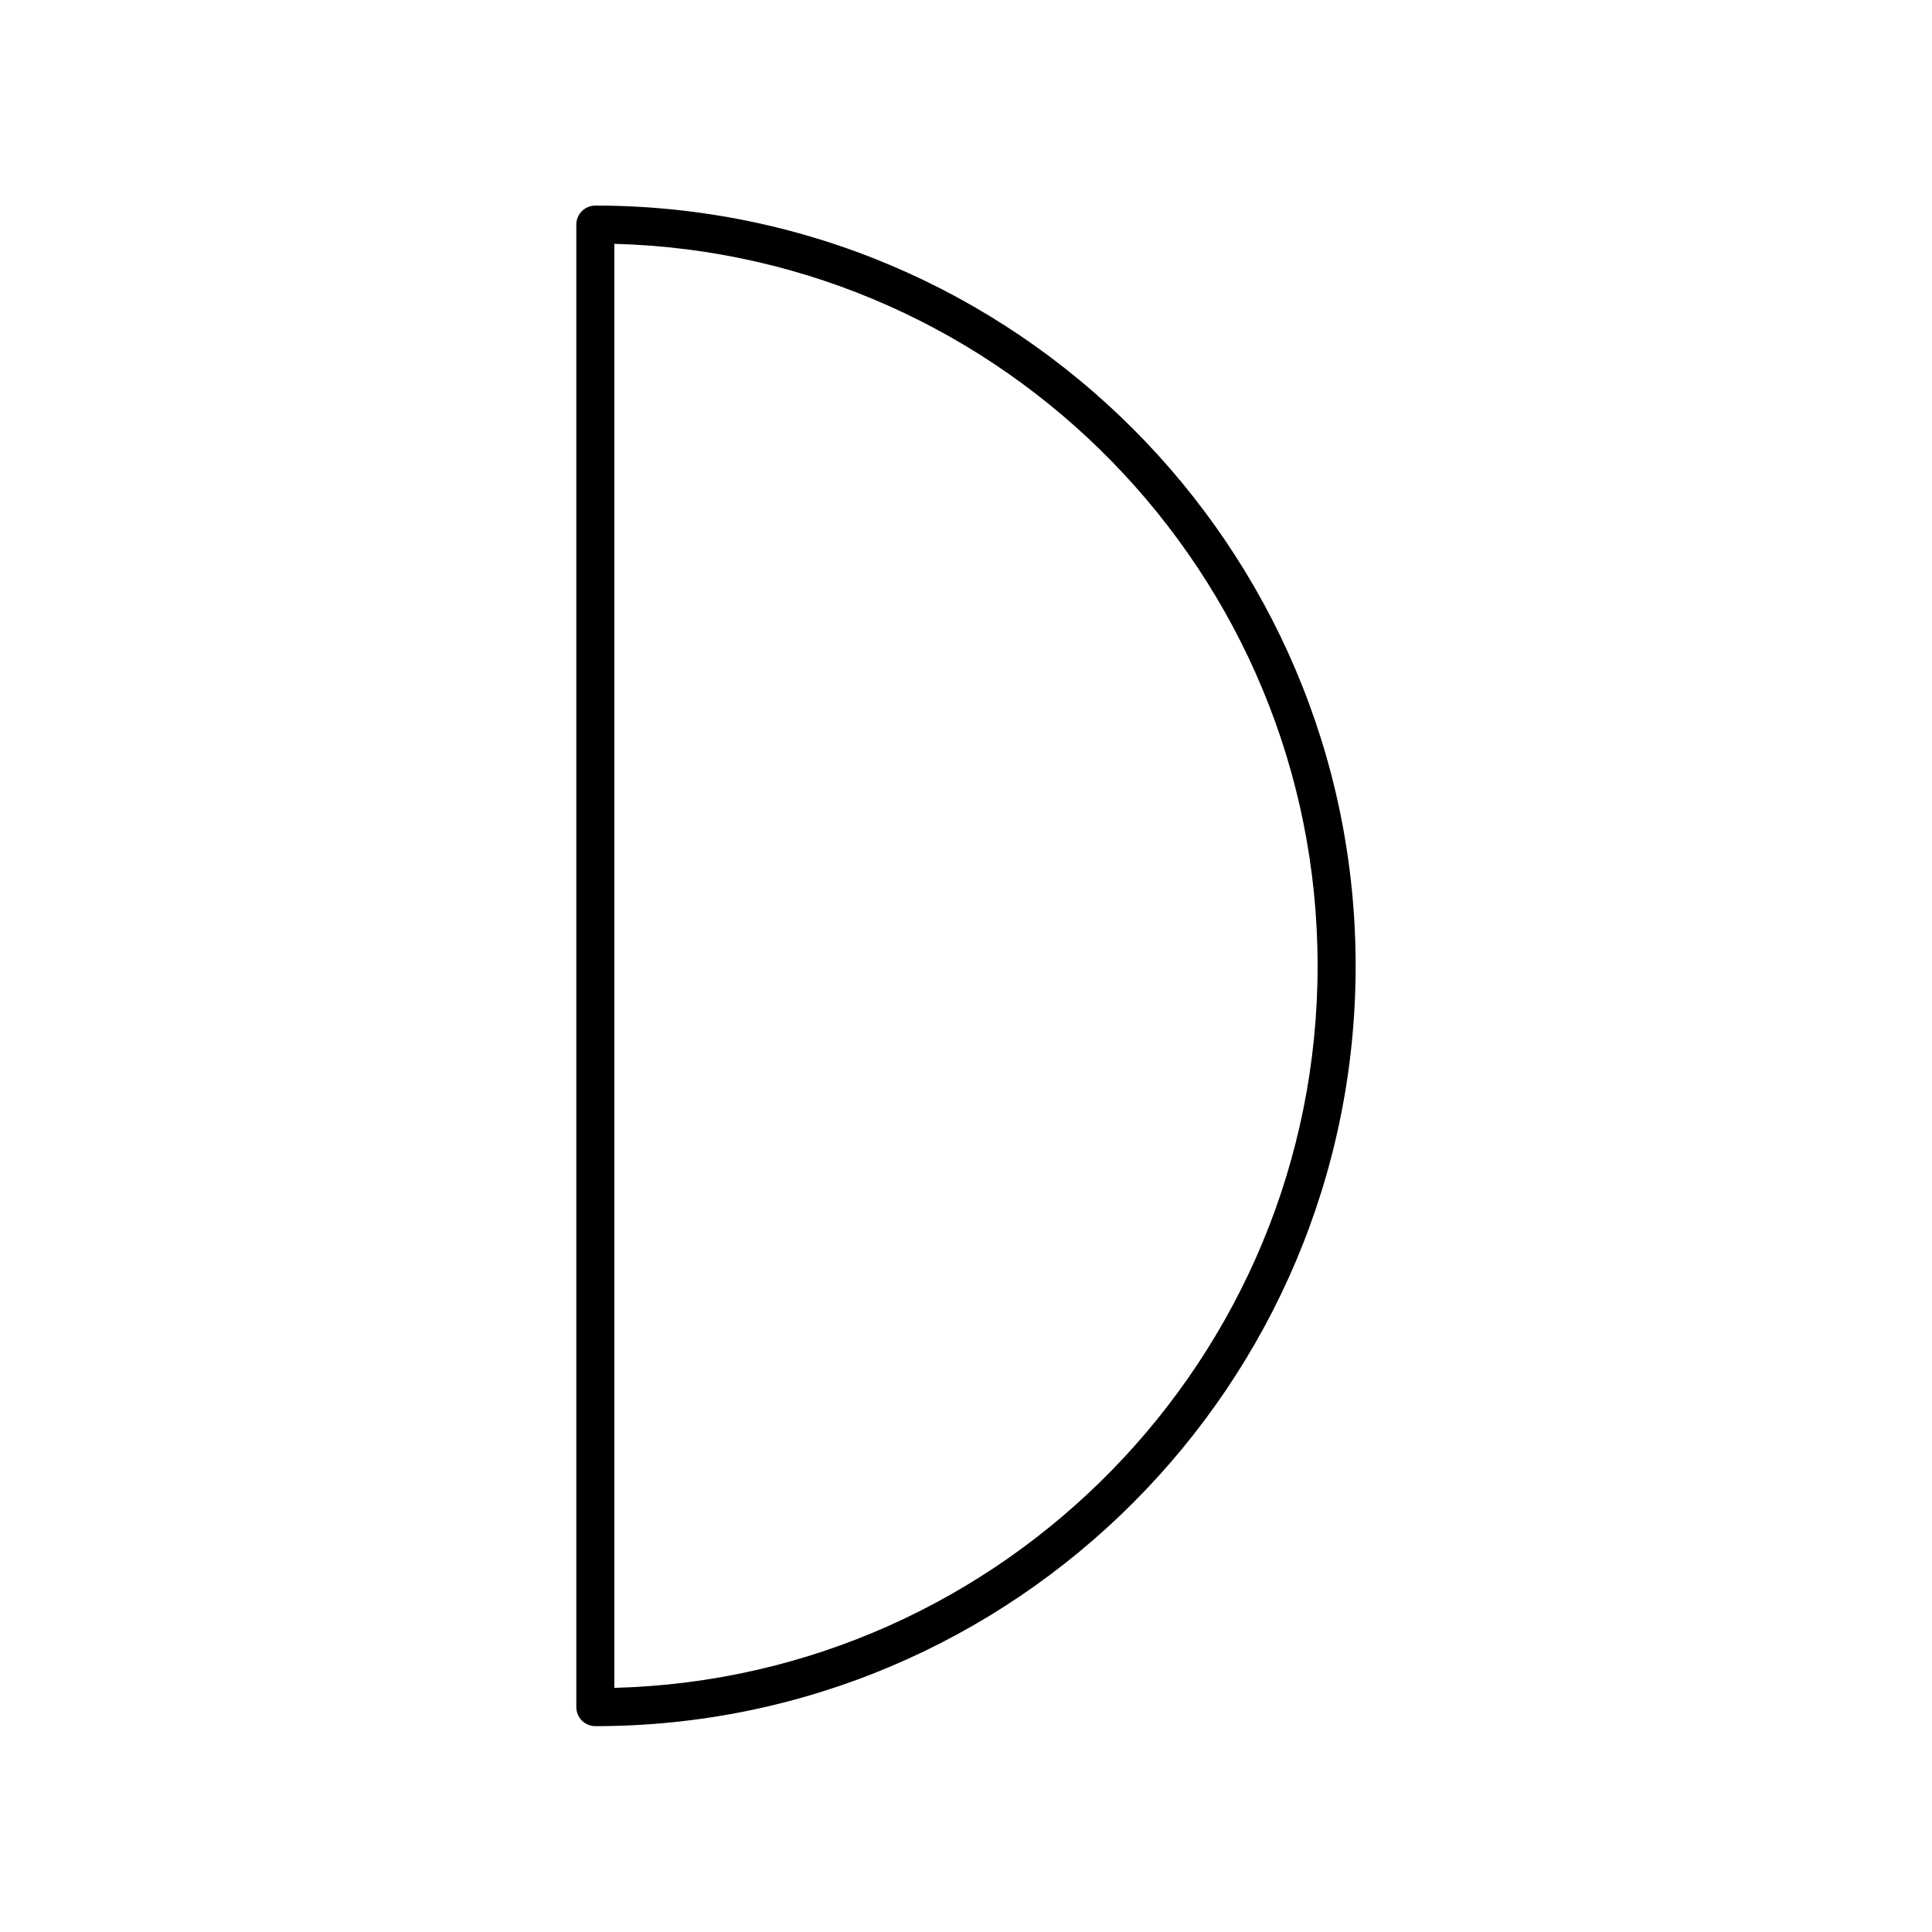 <?xml version="1.0" encoding="UTF-8"?>
<!-- Uploaded to: SVG Repo, www.svgrepo.com, Generator: SVG Repo Mixer Tools -->
<svg fill="#000000" width="800px" height="800px" version="1.1" viewBox="144 144 512 512" xmlns="http://www.w3.org/2000/svg">
 <path d="m503.26 399.96c0-111.1-90.387-201.48-201.49-201.48-2.781 0-5.039 2.254-5.039 5.039v392.89c0 2.781 2.254 5.039 5.039 5.039 111.1-0.004 201.49-90.391 201.49-201.49zm-196.45-191.34c103.23 2.676 186.37 87.48 186.37 191.34 0 103.86-83.141 188.67-186.37 191.34z"/>
</svg>